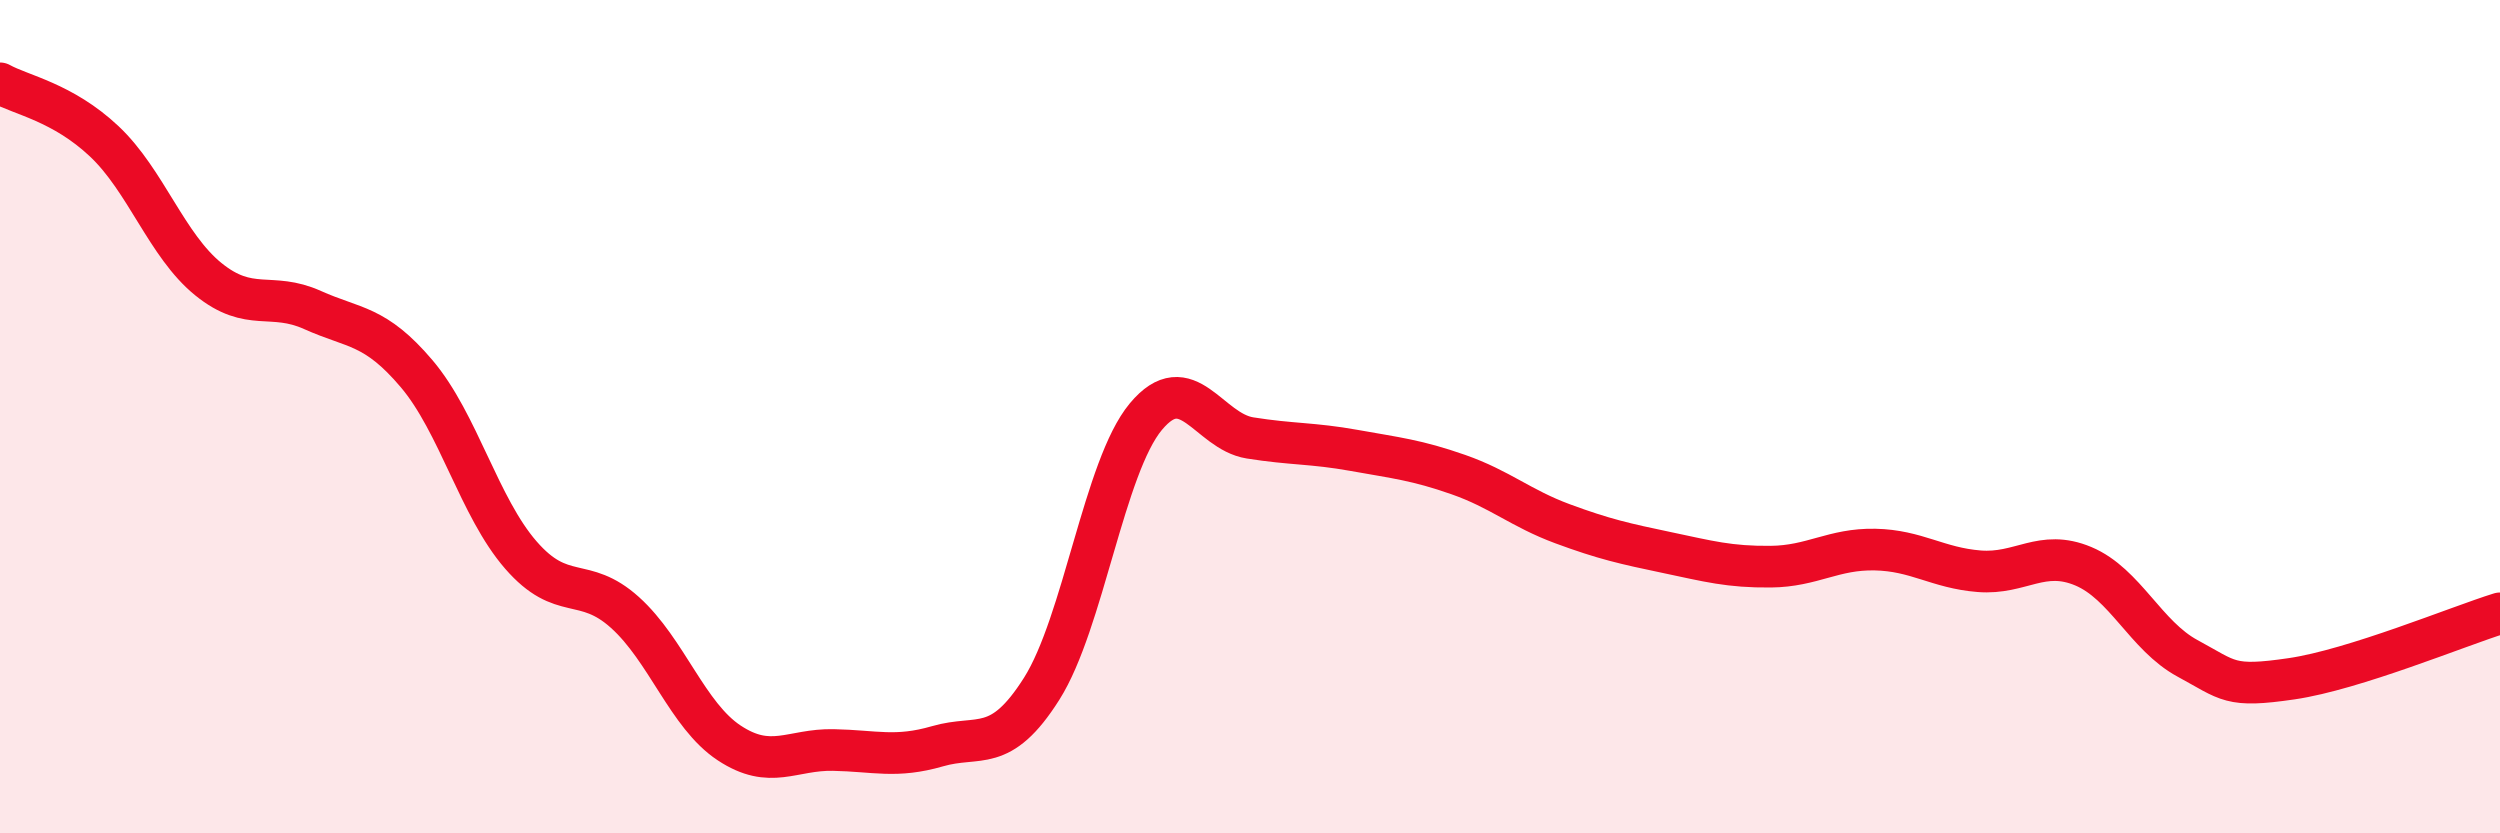 
    <svg width="60" height="20" viewBox="0 0 60 20" xmlns="http://www.w3.org/2000/svg">
      <path
        d="M 0,2 C 0.5,2.28 1.5,2.45 2.5,3.39 C 3.5,4.33 4,5.89 5,6.7 C 6,7.51 6.5,6.99 7.5,7.44 C 8.5,7.89 9,7.79 10,8.97 C 11,10.15 11.5,12.17 12.5,13.32 C 13.5,14.47 14,13.8 15,14.7 C 16,15.6 16.5,17.17 17.5,17.83 C 18.5,18.49 19,17.98 20,18 C 21,18.02 21.5,18.2 22.5,17.91 C 23.5,17.62 24,18.11 25,16.53 C 26,14.95 26.5,11.2 27.5,10 C 28.5,8.8 29,10.35 30,10.51 C 31,10.67 31.5,10.63 32.5,10.81 C 33.5,10.99 34,11.04 35,11.39 C 36,11.74 36.5,12.2 37.5,12.57 C 38.5,12.94 39,13.05 40,13.26 C 41,13.47 41.5,13.61 42.5,13.6 C 43.5,13.59 44,13.17 45,13.19 C 46,13.21 46.5,13.63 47.5,13.71 C 48.5,13.79 49,13.17 50,13.59 C 51,14.01 51.5,15.26 52.5,15.8 C 53.5,16.34 53.5,16.51 55,16.29 C 56.5,16.07 59,15.03 60,14.72L60 20L0 20Z"
        fill="#EB0A25"
        opacity="0.1"
        stroke-linecap="round"
        stroke-linejoin="round"
      />
      <path
        d="M 0,2 C 0.5,2.28 1.5,2.45 2.5,3.39 C 3.5,4.33 4,5.89 5,6.7 C 6,7.51 6.5,6.99 7.5,7.44 C 8.5,7.89 9,7.79 10,8.97 C 11,10.15 11.5,12.17 12.5,13.32 C 13.5,14.47 14,13.8 15,14.7 C 16,15.6 16.5,17.17 17.5,17.83 C 18.5,18.49 19,17.98 20,18 C 21,18.02 21.5,18.2 22.5,17.91 C 23.5,17.62 24,18.11 25,16.53 C 26,14.95 26.5,11.2 27.5,10 C 28.5,8.8 29,10.35 30,10.51 C 31,10.67 31.5,10.63 32.5,10.81 C 33.5,10.99 34,11.04 35,11.39 C 36,11.74 36.5,12.2 37.5,12.57 C 38.5,12.94 39,13.05 40,13.26 C 41,13.47 41.5,13.61 42.5,13.6 C 43.5,13.59 44,13.17 45,13.19 C 46,13.21 46.5,13.63 47.5,13.71 C 48.5,13.79 49,13.17 50,13.59 C 51,14.01 51.5,15.26 52.5,15.8 C 53.5,16.34 53.5,16.51 55,16.29 C 56.5,16.07 59,15.03 60,14.72"
        stroke="#EB0A25"
        stroke-width="1"
        fill="none"
        stroke-linecap="round"
        stroke-linejoin="round"
      />
    </svg>
  